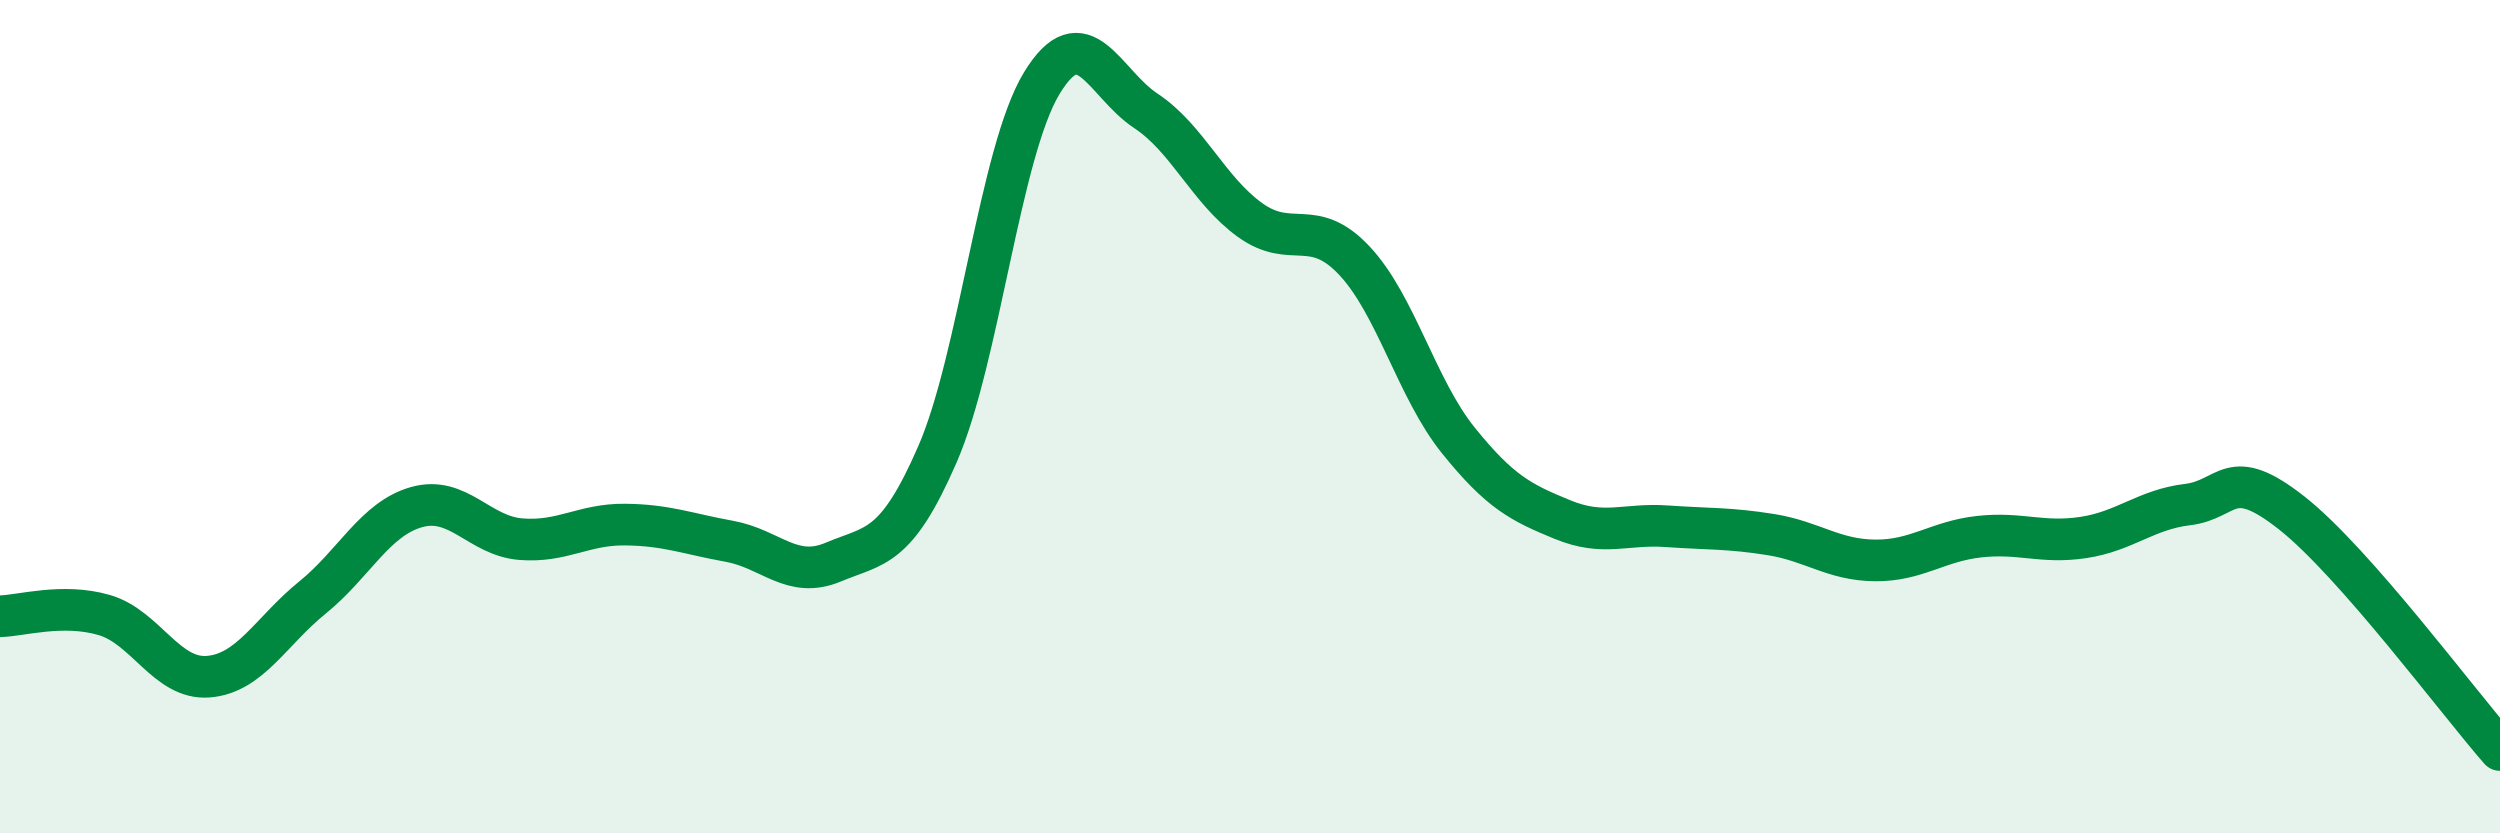 
    <svg width="60" height="20" viewBox="0 0 60 20" xmlns="http://www.w3.org/2000/svg">
      <path
        d="M 0,14.79 C 0.5,14.78 1.5,14.47 2.5,14.76 C 3.5,15.05 4,16.32 5,16.24 C 6,16.16 6.5,15.15 7.5,14.34 C 8.5,13.53 9,12.45 10,12.17 C 11,11.89 11.5,12.86 12.5,12.94 C 13.5,13.02 14,12.58 15,12.59 C 16,12.6 16.5,12.81 17.5,12.99 C 18.5,13.17 19,13.91 20,13.49 C 21,13.07 21.5,13.2 22.5,10.9 C 23.5,8.6 24,3.65 25,2 C 26,0.35 26.5,2 27.5,2.66 C 28.5,3.32 29,4.56 30,5.28 C 31,6 31.5,5.19 32.5,6.25 C 33.5,7.31 34,9.33 35,10.57 C 36,11.81 36.5,12.06 37.5,12.47 C 38.5,12.88 39,12.56 40,12.63 C 41,12.7 41.5,12.67 42.5,12.83 C 43.5,12.99 44,13.44 45,13.45 C 46,13.46 46.5,12.99 47.5,12.88 C 48.5,12.77 49,13.05 50,12.9 C 51,12.75 51.5,12.23 52.5,12.11 C 53.5,11.99 53.5,11.13 55,12.31 C 56.5,13.49 59,16.86 60,18L60 20L0 20Z"
        fill="#008740"
        opacity="0.1"
        stroke-linecap="round"
        stroke-linejoin="round"
      />
      <path
        d="M 0,14.79 C 0.5,14.78 1.5,14.47 2.5,14.76 C 3.5,15.05 4,16.32 5,16.24 C 6,16.16 6.5,15.15 7.5,14.34 C 8.5,13.53 9,12.45 10,12.17 C 11,11.89 11.5,12.86 12.5,12.94 C 13.5,13.02 14,12.58 15,12.59 C 16,12.6 16.5,12.81 17.5,12.99 C 18.5,13.17 19,13.91 20,13.49 C 21,13.07 21.5,13.2 22.5,10.9 C 23.5,8.6 24,3.65 25,2 C 26,0.35 26.5,2 27.5,2.66 C 28.5,3.32 29,4.56 30,5.28 C 31,6 31.5,5.19 32.5,6.25 C 33.5,7.31 34,9.33 35,10.57 C 36,11.81 36.5,12.06 37.5,12.47 C 38.5,12.88 39,12.56 40,12.63 C 41,12.7 41.5,12.67 42.5,12.83 C 43.5,12.99 44,13.44 45,13.45 C 46,13.46 46.5,12.99 47.5,12.88 C 48.5,12.77 49,13.05 50,12.9 C 51,12.75 51.5,12.23 52.5,12.11 C 53.5,11.99 53.5,11.13 55,12.31 C 56.5,13.49 59,16.86 60,18"
        stroke="#008740"
        stroke-width="1"
        fill="none"
        stroke-linecap="round"
        stroke-linejoin="round"
      />
    </svg>
  
